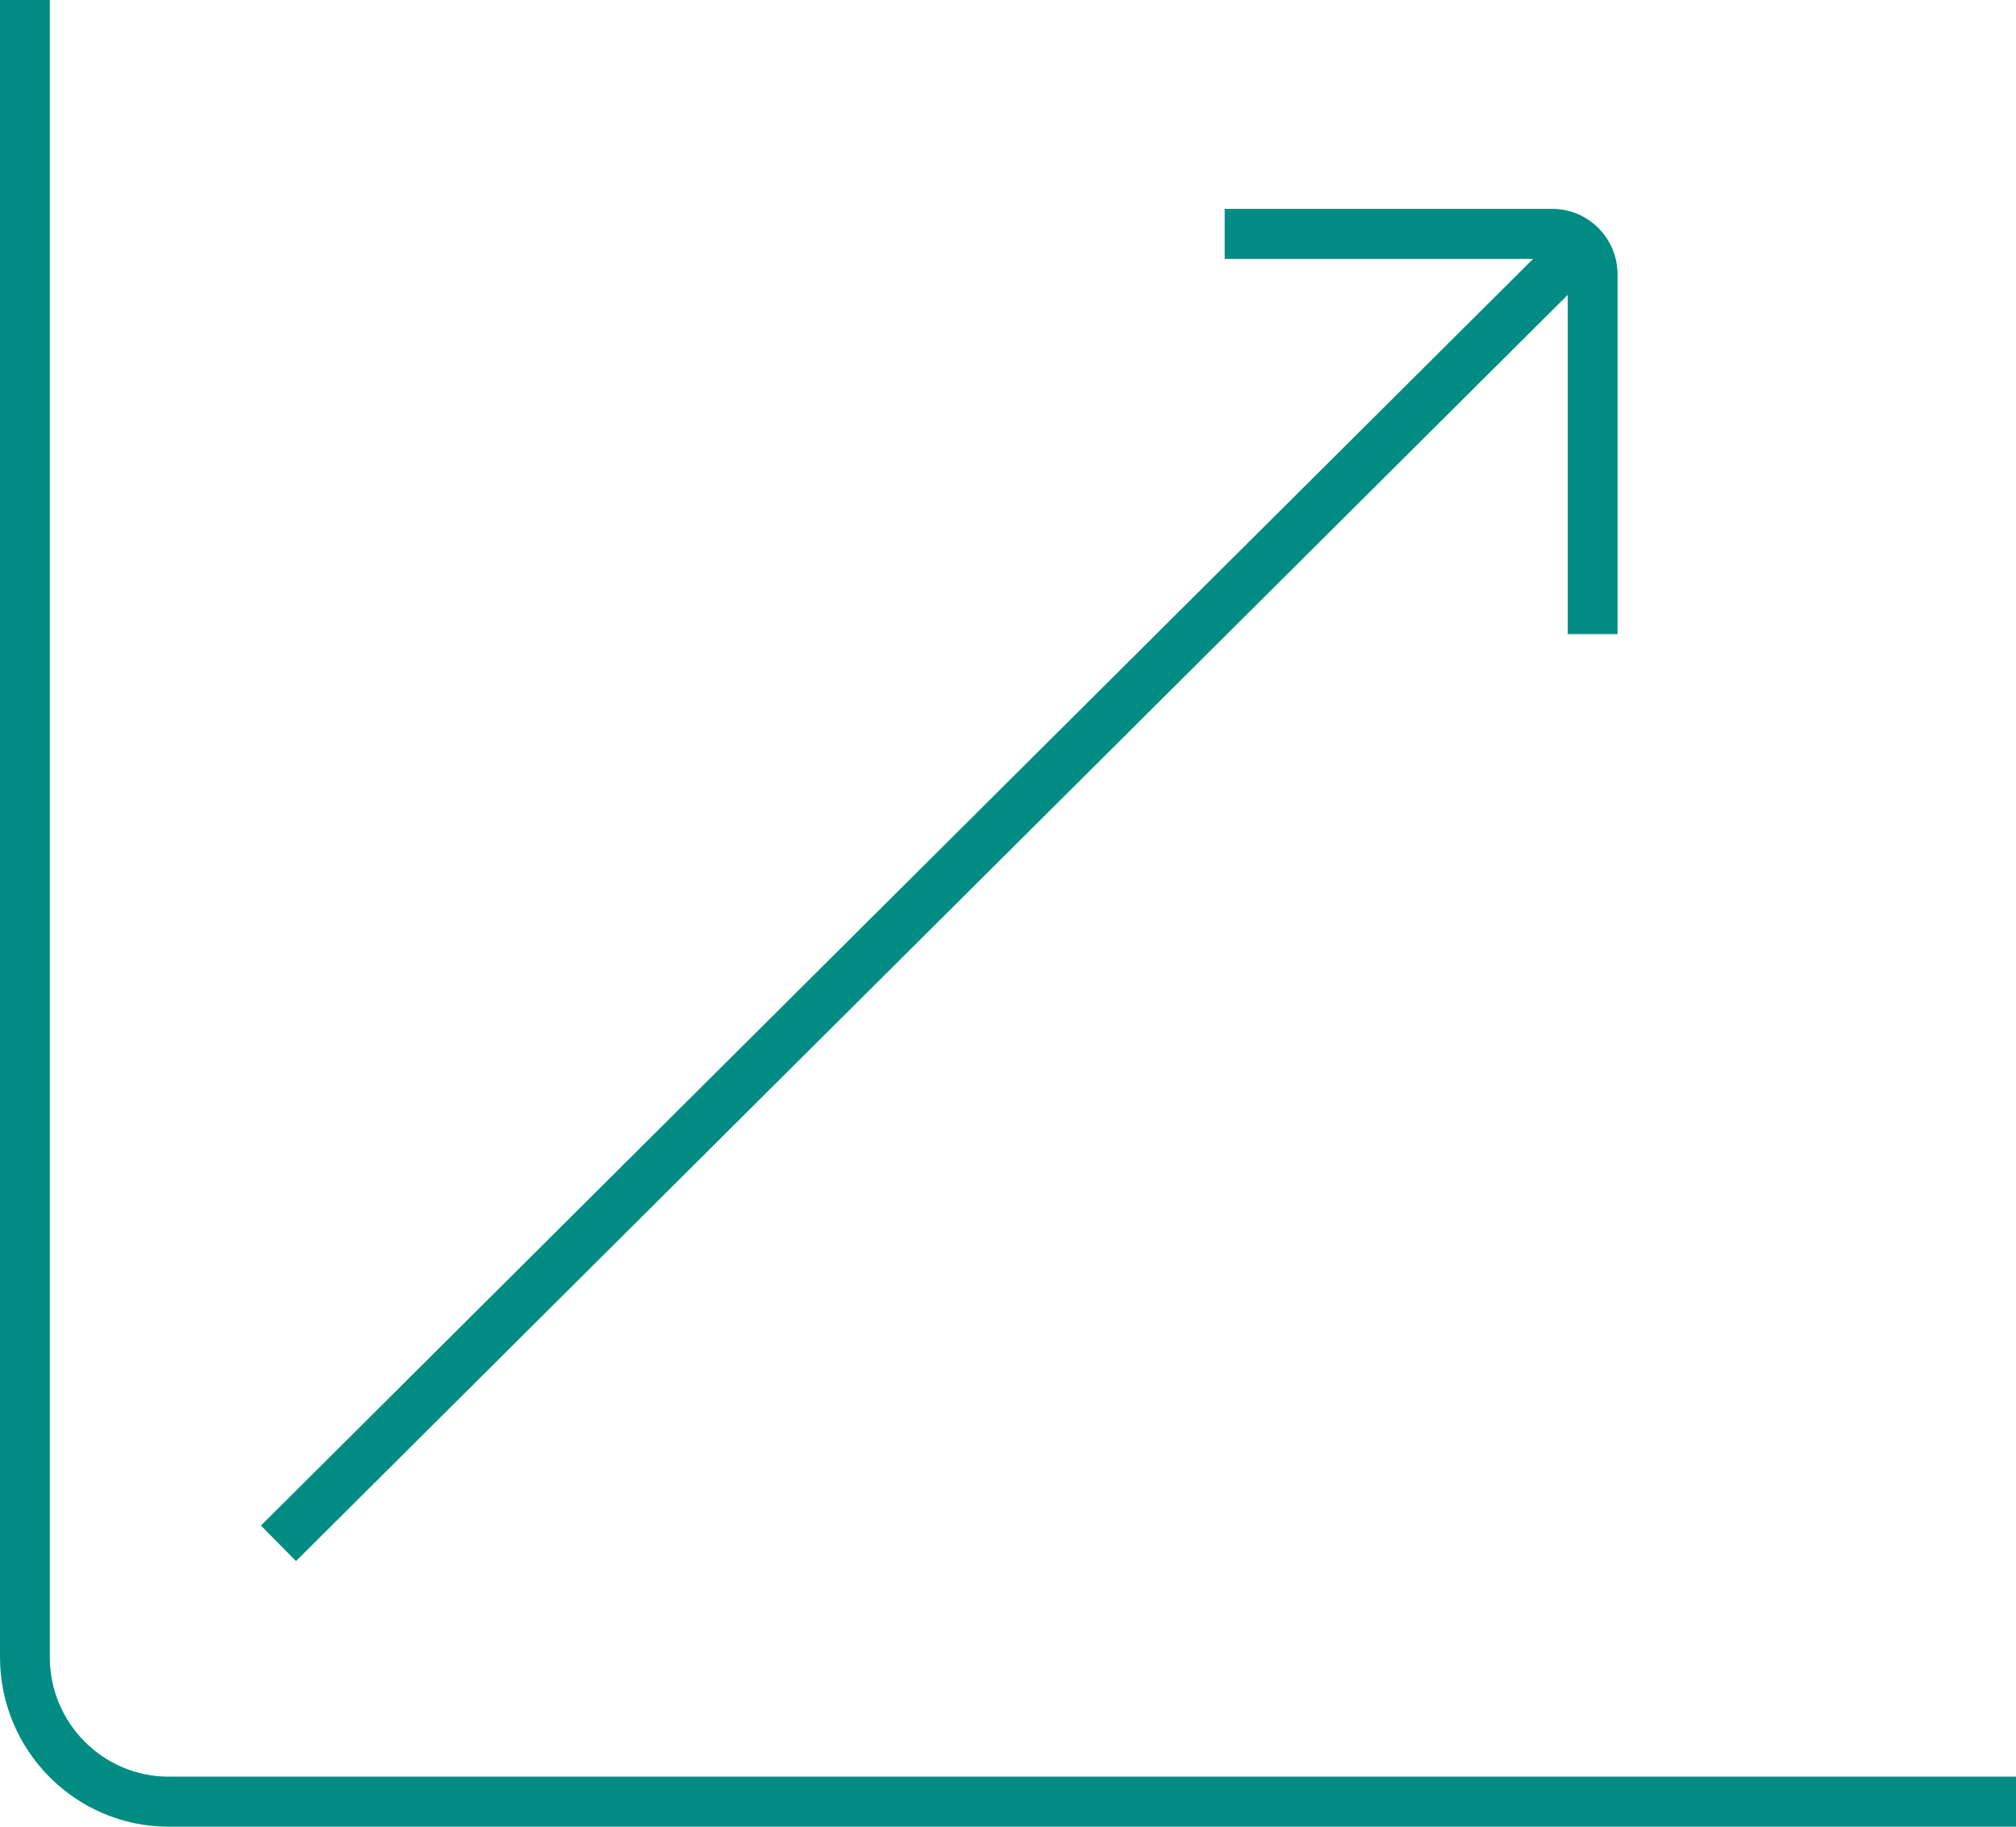 <svg width="96" height="87" viewBox="0 0 96 87" fill="none" xmlns="http://www.w3.org/2000/svg">
<g clip-path="url(#clip0_4013_5461)">
<path d="M96 87H8.033C3.603 87 0 83.377 0 78.923V0H2.371V78.923C2.371 82.063 4.911 84.617 8.033 84.617H96V87Z" fill="#008C82"/>
<path d="M73.92 9.947H58.318V12.33H73.005L12.426 72.657L14.095 74.35L74.655 14.043V30.201H77.025V13.069C77.025 11.346 75.633 9.947 73.92 9.947Z" fill="#008C82"/>
</g>
<defs>
<clipPath id="clip0_4013_5461">
<rect width="96" height="87" fill="white"/>
</clipPath>
</defs>
</svg>
